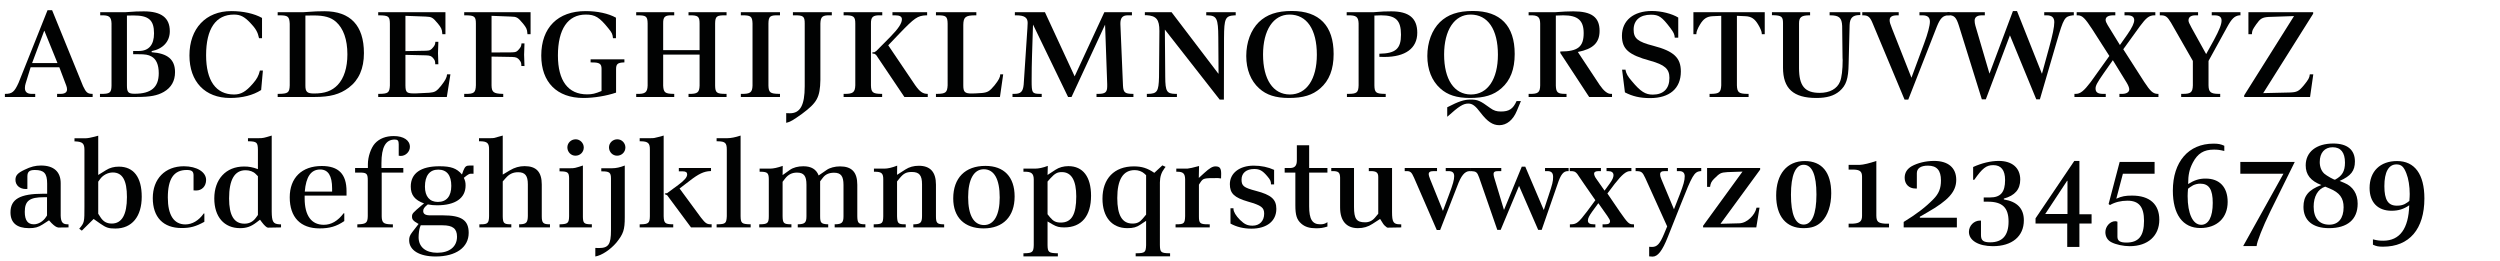 <?xml version="1.0" encoding="utf-8"?>
<!-- Generator: Adobe Illustrator 16.0.4, SVG Export Plug-In . SVG Version: 6.00 Build 0)  -->
<!DOCTYPE svg PUBLIC "-//W3C//DTD SVG 1.1//EN" "http://www.w3.org/Graphics/SVG/1.1/DTD/svg11.dtd">
<svg version="1.1" id="Ebene_1" xmlns="http://www.w3.org/2000/svg" xmlns:xlink="http://www.w3.org/1999/xlink" x="0px" y="0px"
	 width="690px" height="72px" viewBox="0 0 690 72" enable-background="new 0 0 690 72" xml:space="preserve">
<g>
	<rect x="1.419" y="1.418" fill="none" width="689.997" height="72.002"/>
	<path fill="#010202" d="M1.351,25.908h0.103c1.887,0,2.539-0.549,3.67-3.053l7.992-20.032h1.269l8.542,20.958
		c0.823,1.75,1.269,2.127,2.573,2.127h0.068v0.857h-9.811v-0.857h0.926c1.201,0,1.818-0.412,1.818-1.235
		c0-0.309-0.068-0.686-0.206-1.029l-1.921-5.077H8.451l-1.372,4.459c-0.137,0.412-0.206,0.857-0.206,1.269
		c0,1.063,0.617,1.612,1.852,1.612H9.72v0.857H1.351V25.908z M12.19,8.517l-3.327,8.884h6.998l-3.602-8.884H12.19z"/>
	<path fill="#010202" d="M27.693,25.908c2.641,0.034,3.053-0.274,3.087-2.298V6.493c-0.068-1.886-0.652-2.333-2.984-2.264h-0.138
		V3.371h6.86c2.71-0.206,3.705-0.24,5.146-0.24c4.871,0,7.203,1.784,7.203,5.488c0,2.812-1.852,4.871-5.008,5.488v0.309
		c4.425,0.309,6.449,2.024,6.449,5.488c0,2.436-1.029,4.253-3.087,5.454c-1.783,1.029-3.807,1.406-7.409,1.406H27.59v-0.857H27.693z
		 M37.161,25.873c4.562,0,6.654-1.783,6.654-5.66c0-2.333-0.686-3.91-2.023-4.63c-0.858-0.48-1.681-0.618-3.636-0.618h-1.406v-0.892
		h1.543c2.778,0,4.219-1.681,4.219-4.871c0-3.67-1.475-4.939-5.66-4.939c-0.377,0-1.063,0-1.818,0.034v19.312
		C35.034,25.462,35.411,25.873,37.161,25.873z"/>
	<path fill="#010202" d="M72.078,24.844c-2.229,1.441-5.214,2.195-8.575,2.195c-6.929,0-11.217-4.494-11.217-11.731
		c0-7.444,4.528-12.246,11.56-12.246c3.259,0,6.346,0.686,8.473,1.887v5.591h-0.823c-0.343-1.646-0.892-2.641-2.436-4.253
		c-1.646-1.715-2.744-2.264-4.493-2.264c-5.008,0-7.684,3.911-7.684,11.217c0,7.032,2.71,10.839,7.718,10.839
		c1.921,0,3.259-0.789,5.146-2.95c1.166-1.337,1.612-2.161,1.989-3.67h0.823L72.078,24.844z"/>
	<path fill="#010202" d="M89.536,3.097c7.169,0,10.908,3.945,10.908,11.56c0,4.288-1.406,7.443-4.185,9.536
		c-2.47,1.853-5.145,2.573-9.433,2.573H76.638v-0.857h0.206c2.641-0.035,3.053-0.309,3.121-2.367V6.562
		c-0.103-2.024-0.48-2.333-2.916-2.333h-0.412V3.371h6.998C86.963,3.131,87.992,3.097,89.536,3.097z M86.689,25.805
		c2.984,0,4.939-0.72,6.517-2.367c1.75-1.853,2.675-4.768,2.675-8.438c0-4.082-1.098-7.169-3.155-8.987
		c-1.407-1.235-3.19-1.75-6.209-1.75c-0.617,0-0.96,0-2.229,0.034v19.312C84.288,25.359,84.768,25.805,86.689,25.805z"/>
	<path fill="#010202" d="M122.086,9.443L122.052,9.1c-0.069-0.995-0.274-1.475-1.201-2.607c-1.44-1.715-1.715-1.852-3.396-1.921
		l-5.557-0.206v9.742l5.66-0.103c1.167-0.034,1.406-0.24,2.024-0.995c0.412-0.515,0.515-0.72,0.583-1.475h0.823l-0.103,3.122
		l0.103,3.087h-0.857c-0.034-0.96-0.103-1.063-0.48-1.578c-0.515-0.652-0.858-0.857-2.093-0.892l-5.66-0.137v8.438
		c0.034,2.058,0.343,2.264,3.053,2.195l3.567-0.172c1.509-0.137,1.956-0.377,3.19-1.886c1.201-1.543,1.612-2.298,1.681-3.19h0.926
		l-0.995,6.243h-18.935v-0.857h0.24c2.504-0.035,2.881-0.309,2.984-2.333V6.493c-0.034-1.989-0.377-2.229-3.019-2.264h-0.206V3.371
		h18.558v6.072H122.086z"/>
	<path fill="#010202" d="M135.668,23.575c0.034,1.852,0.549,2.264,3.019,2.333h0.206v0.857h-10.771v-0.857h0.24
		c2.47,0.034,2.916-0.309,2.984-2.401V6.493c0-1.955-0.412-2.264-2.984-2.264h-0.24V3.371h18.317v6.072h-0.858L145.547,9.1
		c-0.069-0.995-0.274-1.475-1.201-2.607c-1.44-1.715-1.715-1.886-3.396-1.921l-5.283-0.206v10.119l5.66-0.035
		c1.167-0.034,1.406-0.24,2.024-0.995c0.412-0.515,0.515-0.72,0.583-1.475h0.823l-0.103,3.122l0.103,3.122H143.9
		c-0.034-0.96-0.103-1.063-0.48-1.578c-0.515-0.652-0.858-0.892-2.093-0.926l-5.66-0.103V23.575z"/>
	<path fill="#010202" d="M163.176,17.229h-0.171v-0.858h9.33v0.858h-0.171c-1.681,0.068-2.127,0.446-2.127,1.852v6.483
		c-2.744,0.926-6.14,1.475-9.021,1.475c-7.306,0-11.628-4.356-11.628-11.697c0-7.718,4.562-12.28,12.246-12.28
		c3.259,0,6.277,0.652,8.37,1.818v5.66h-0.823c-0.103-1.132-0.309-1.543-1.235-2.676c-2.504-3.122-3.705-3.842-6.277-3.842
		c-4.939,0-7.684,4.013-7.684,11.286c0,6.997,2.812,10.736,8.061,10.736c1.441,0,2.229-0.206,3.979-0.926v-6.14
		C166.023,17.572,165.44,17.195,163.176,17.229z"/>
	<path fill="#010202" d="M175.592,25.908h0.171c2.298,0.068,2.916-0.412,2.984-2.298V6.493c-0.034-2.024-0.412-2.298-3.053-2.264
		h-0.103V3.371h10.496v0.858h-0.411c-2.161-0.069-2.676,0.377-2.642,2.264v7.341h10.051V6.493c0-1.955-0.412-2.298-2.813-2.264
		h-0.24V3.371h10.497v0.858h-0.206c-2.504-0.035-2.916,0.24-2.95,2.264v17.151c0.034,1.955,0.446,2.264,2.916,2.264h0.24v0.857
		h-10.497v-0.857h0.103c2.367,0.034,2.881-0.377,2.95-2.264v-8.575h-10.051v8.575c0.103,1.887,0.515,2.229,2.847,2.264h0.206v0.857
		h-10.496V25.908z"/>
	<path fill="#010202" d="M204.472,25.908h0.206c2.401,0.034,2.95-0.412,3.019-2.264V6.493c-0.068-1.989-0.48-2.298-2.984-2.264
		h-0.24V3.371h10.805v0.858h-0.206c-2.539-0.069-2.95,0.24-2.984,2.264v17.151c0.068,1.887,0.48,2.229,2.95,2.264h0.24v0.857
		h-10.805V25.908z"/>
	<path fill="#010202" d="M229.58,4.229h-0.343c-2.229-0.069-2.744,0.343-2.812,2.264v15.573c-0.103,4.802-0.892,6.243-5.042,9.33
		c-2.539,1.818-3.293,2.264-4.391,2.504v-2.675l1.029,0.034c2.847,0,4.082-2.229,4.082-7.443V6.493c0-1.989-0.377-2.298-2.916-2.264
		h-0.343V3.371h10.736V4.229z"/>
	<path fill="#010202" d="M232.837,25.908h0.206c2.401,0.034,2.95-0.446,3.019-2.367V6.493c0-1.955-0.48-2.298-2.984-2.264h-0.24
		V3.371h10.668v0.858h-0.412c-2.161-0.069-2.744,0.412-2.71,2.333v16.979c0.035,1.955,0.515,2.332,2.813,2.367h0.274v0.857h-10.634
		V25.908z M241.31,14.828l-0.515-0.034v-0.377h0.515l0.583-0.377l3.842-3.876c2.195-2.229,3.19-3.739,3.19-4.836
		c0-0.755-0.583-1.098-1.853-1.098h-0.755V3.371h9.57v0.858h-0.274c-2.367,0.103-3.19,0.686-7.478,5.145l-2.984,3.122l7.409,10.977
		c1.304,1.852,2.127,2.436,3.499,2.436v0.857h-6.449l-7.82-11.628L241.31,14.828z"/>
	<path fill="#010202" d="M258.322,25.908h0.309c2.367-0.035,2.813-0.377,2.916-2.367V6.562c-0.034-2.058-0.411-2.367-2.984-2.333
		h-0.24V3.371h11.148v0.858h-0.274c-2.71,0-3.293,0.48-3.327,2.641v16.671c0,1.852,0.412,2.264,2.333,2.264
		c0.343,0,0.686,0,1.063-0.034l1.75-0.103c1.612-0.171,2.092-0.48,3.43-2.058c1.235-1.543,1.612-2.298,1.612-3.087h0.823
		l-0.892,6.243h-17.666V25.908z"/>
	<path fill="#010202" d="M296.602,21.071l8.198-17.7h7.615v0.858h-1.166c-1.44,0-2.058,0.72-2.024,2.401l0.72,17.014
		c0.103,1.887,0.549,2.229,2.607,2.264h0.274v0.857h-10.188v-0.857h0.618c1.818-0.035,2.333-0.48,2.333-2.092v-0.618L305.005,6.87
		h-0.034l-9.227,19.895h-0.96l-9.639-19.929h-0.034l-0.274,8.609c-0.069,2.161-0.103,4.425-0.103,6.792
		c0,3.499,0.103,3.67,2.607,3.67h0.171v0.857h-8.061v-0.857h0.343c1.921,0.034,2.538-0.549,2.744-2.573l1.029-15.539l0.069-1.475
		c0-1.509-0.926-2.092-3.259-2.092h-0.274V3.371h8.301L296.602,21.071z"/>
	<path fill="#010202" d="M316.529,25.908h0.274c2.572-0.035,2.984-0.652,3.087-4.597l0.103-12.76c0-3.156-0.823-4.185-3.533-4.356
		h-0.48V3.371h7.375l12.897,16.945h0.068l-0.068-9.982c-0.035-5.282-0.412-6.037-3.053-6.105h-0.274V3.371h8.129v0.858h-0.206
		c-2.675,0.137-2.984,0.789-3.019,6.208l-0.034,17.048h-1.167L321.537,8.208h-0.034l0.103,13.069
		c0.034,3.945,0.412,4.562,2.744,4.631h0.48v0.857h-8.301V25.908z"/>
	<path fill="#010202" d="M368.082,14.896c0,4.219-1.199,7.341-3.703,9.502c-2.127,1.852-4.701,2.641-8.645,2.641
		c-3.637,0-6.209-0.823-8.199-2.641c-2.332-2.093-3.567-5.214-3.567-8.953c0-3.773,1.27-7.169,3.465-9.33
		c2.195-2.126,5.041-3.087,9.123-3.087C364.139,3.028,368.082,7.11,368.082,14.896z M348.6,15.068c0,6.86,2.777,11.011,7.408,11.011
		c4.598,0,7.443-4.219,7.443-10.977c0-6.998-2.777-11.08-7.545-11.08C351.445,4.023,348.6,8.311,348.6,15.068z"/>
	<path fill="#010202" d="M371.752,25.908h0.342c2.402,0,2.814-0.377,2.883-2.333V6.493c-0.068-1.852-0.652-2.298-2.951-2.264h-0.342
		V3.371h7.34c2.471-0.206,3.43-0.24,4.975-0.24c4.869,0,7.168,1.886,7.168,5.9c0,4.288-3.258,6.688-9.09,6.688
		c-0.309,0-0.754,0-1.371-0.034v-0.857c4.492-0.068,5.967-1.372,5.967-5.248c0-3.979-1.439-5.351-5.521-5.351
		c-0.412,0-1.064,0.034-1.818,0.068v19.278c0.035,1.955,0.445,2.298,2.779,2.333h0.342v0.857h-10.701V25.908z"/>
	<path fill="#010202" d="M418.057,14.896c0,4.219-1.199,7.341-3.703,9.502c-2.127,1.852-4.701,2.641-8.645,2.641
		c-3.637,0-6.209-0.823-8.199-2.641c-2.332-2.093-3.566-5.214-3.566-8.953c0-3.773,1.27-7.169,3.465-9.33
		c2.195-2.126,5.041-3.087,9.123-3.087C414.113,3.028,418.057,7.11,418.057,14.896z M398.574,15.068
		c0,6.86,2.777,11.011,7.408,11.011c4.598,0,7.443-4.219,7.443-10.977c0-6.998-2.777-11.08-7.545-11.08
		C401.42,4.023,398.574,8.311,398.574,15.068z M413.805,34.552c-1.818,0-3.293-0.995-5.18-3.465
		c-1.406-1.886-2.266-2.504-3.363-2.504c-1.406,0-2.572,0.721-5.762,3.602h-0.068v-2.572c3.189-1.646,4.664-2.127,6.414-2.127
		c1.99,0,2.641,0.274,5.453,2.333c0.996,0.72,1.75,0.96,2.951,0.96c2.264,0,3.361-0.72,4.322-2.881h1.199l-1.131,2.71
		C417.611,33.111,415.861,34.552,413.805,34.552z"/>
	<path fill="#010202" d="M421.898,25.908h0.342c2.266,0.034,2.814-0.412,2.848-2.333V6.493c-0.033-1.852-0.652-2.333-2.916-2.264
		h-0.273V3.371h7.271c2.264-0.171,3.533-0.24,5.043-0.24c5.076,0,7.271,1.612,7.271,5.385c0,3.259-1.783,5.008-6.002,5.831
		l6.037,9.125c1.131,1.646,2.195,2.47,3.086,2.436h0.309v0.857h-6.311l-7.959-12.143v-0.411c4.838,0,6.449-1.27,6.449-5.077
		c0-3.499-1.611-4.905-5.625-4.905c-0.447,0-1.236,0.034-2.059,0.068v19.346c0.068,1.887,0.514,2.264,2.641,2.264h0.309v0.857
		h-10.461V25.908z"/>
	<path fill="#010202" d="M448.617,19.219c0.205,1.098,0.617,1.853,1.783,3.19c2.402,2.881,3.74,3.705,5.764,3.705
		c2.949,0,4.596-1.646,4.596-4.596c0-2.504-1.27-3.636-5.352-4.768c-5.934-1.612-7.752-3.225-7.752-6.895
		c0-4.185,3.191-6.826,8.268-6.826c2.607,0,5.557,0.755,7.271,1.818v5.557h-0.961c-0.068-0.96-0.273-1.406-1.268-2.744
		c-2.299-3.019-3.123-3.602-5.318-3.602c-2.984,0-4.768,1.509-4.768,4.116c0,2.435,1.133,3.361,5.42,4.459
		c5.66,1.475,7.615,3.293,7.615,7.101c0,4.665-3.088,7.34-8.473,7.34c-2.779,0-4.836-0.48-6.963-1.578l-0.789-6.277H448.617z"/>
	<path fill="#010202" d="M471.838,25.908h0.379c2.297-0.035,2.744-0.412,2.846-2.367V4.366l-2.332,0.103
		c-1.646,0.069-2.607,0.721-3.566,2.367c-0.584,0.96-0.961,1.921-0.961,2.367v0.24h-0.824V3.371h19.689v6.072h-0.822v-0.24
		c0-0.446-0.379-1.406-0.961-2.367c-0.961-1.646-1.922-2.298-3.568-2.367l-2.332-0.103v19.175c0.068,1.955,0.516,2.332,2.848,2.367
		h0.377v0.857h-10.771V25.908z"/>
	<path fill="#010202" d="M499.586,3.371v0.858h-0.342c-2.094,0.034-2.711,0.549-2.711,2.229v12.314c0,4.939,1.578,6.86,5.729,6.86
		c2.744,0,4.803-1.132,5.592-3.122c0.445-1.098,0.721-3.259,0.721-5.934l-0.035-0.618l-0.102-8.781
		c-0.104-2.264-0.824-2.916-3.191-2.95h-0.273V3.371h8.473V4.16h-0.309c-1.785,0.034-2.574,0.823-2.643,2.71l-0.273,10.736
		c-0.068,4.15-0.686,5.969-2.504,7.546c-1.545,1.304-3.533,1.887-6.414,1.887c-6.348,0-9.193-2.607-9.193-8.37V6.355
		c0-1.749-0.447-2.092-2.676-2.161h-0.377V3.371H499.586z"/>
	<path fill="#010202" d="M524.043,3.371v0.858h-0.412c-1.406,0-2.092,0.412-2.092,1.337c0,0.515,0.137,1.029,0.652,2.298
		l5.35,13.549h0.035l3.498-9.467c0.996-2.675,1.578-4.871,1.578-5.968c0-1.201-0.65-1.75-2.092-1.75h-0.789V3.371h8.336v0.858
		h-0.344c-1.475,0.034-2.229,0.754-3.156,3.019l-7.924,20.238h-1.027l-8.852-21.164c-0.65-1.578-1.199-2.058-2.436-2.092h-0.377
		V3.371H524.043z"/>
	<path fill="#010202" d="M547.812,4.229h-0.789c-1.338,0-2.023,0.514-2.023,1.475c0,0.411,0.068,0.892,0.205,1.372l3.877,13.206
		h0.033l6.449-17.22h1.133l6.859,17.254h0.035l1.92-6.998c1.029-3.705,1.475-5.9,1.475-7.204c0-1.269-0.686-1.886-2.057-1.886
		h-0.721V3.371h8.164v0.858h-0.275c-2.264,0.309-2.504,0.686-4.424,7.238l-4.666,15.95h-0.994l-7.271-17.666l-6.656,17.666h-1.098
		l-6.346-20.375c-0.719-2.264-1.268-2.812-2.777-2.847h-0.377V3.371h10.324V4.229z"/>
	<path fill="#010202" d="M572.543,25.908h0.309c1.27,0.034,2.297-0.789,4.15-3.225l5.18-7.238l-4.768-7.443
		c-1.957-2.984-2.676-3.705-3.877-3.773h-0.377V3.371h10.668v0.858h-0.584c-1.338,0-2.092,0.446-2.092,1.269
		c0,0.343,0.205,0.857,0.549,1.406l3.396,5.522l2.057-2.916c1.305-1.886,1.887-3.122,1.887-3.945c0-0.892-0.617-1.337-1.92-1.337
		h-0.756V3.371h8.508v0.858h-0.344c-1.371,0.034-2.195,0.686-3.943,3.053l-4.562,6.312l5.762,8.987
		c1.715,2.607,2.402,3.225,3.602,3.328h0.344v0.857h-10.771v-0.857h0.721c1.234,0,1.99-0.48,1.99-1.269
		c0-0.412-0.275-1.098-0.688-1.784l-3.842-6.243l-2.572,3.67c-1.818,2.607-2.195,3.361-2.195,4.15c0,1.029,0.617,1.475,2.059,1.475
		h0.754v0.857h-8.643V25.908z"/>
	<path fill="#010202" d="M602.006,25.908h0.48c2.195,0,2.676-0.446,2.744-2.333v-6.758l-6.037-10.564
		c-0.996-1.646-1.51-2.024-2.779-2.024h-0.309V3.371h10.564v0.858h-0.719c-1.236,0-1.922,0.48-1.922,1.406
		c0,0.377,0.172,0.823,0.857,2.058l4.014,7.238l2.16-3.911c1.477-2.744,2.094-4.288,2.094-5.351c0-0.995-0.617-1.44-1.99-1.44
		h-0.721V3.371h7.924v0.858h-0.342c-1.305,0.206-2.059,0.892-3.363,3.293l-5.109,9.295v6.724c0.033,1.852,0.582,2.332,2.674,2.367
		h0.549v0.857h-10.77V25.908z"/>
	<path fill="#010202" d="M619.395,26.319L633.15,4.435l-7.066,0.24c-1.75,0.137-2.264,0.48-3.361,2.024
		c-1.062,1.543-1.133,1.681-1.201,2.744h-0.959V3.371h17.871v0.412l-13.789,21.918l7.305-0.171c1.99-0.068,2.504-0.309,3.91-1.989
		c1.305-1.612,1.545-2.059,1.646-3.019h0.961l-0.891,6.243h-18.182V26.319z"/>
	<path fill="#010202" d="M8.005,62.971c-3.361,0-5.111-1.476-5.111-4.356c0-3.636,2.607-5.146,9.021-5.146h1.098v-2.812
		c0-2.812-0.857-3.739-3.396-3.739c-1.509,0-2.058,0.48-2.058,1.784v3.43c-0.171,0.034-0.309,0.034-0.412,0.034
		c-1.715,0-2.881-1.028-2.881-2.538c0-1.2,0.617-1.887,2.504-2.778c1.75-0.857,3.019-1.166,4.562-1.166
		c3.499,0,5.42,1.715,5.42,4.871v8.986c0.068,1.784,0.549,2.367,1.921,2.367h0.24v0.857l-2.813,0.034
		c-0.549-0.068-1.132-0.48-1.887-1.234l-0.686-0.755l-1.749,1.132C10.543,62.73,9.652,62.971,8.005,62.971z M6.839,58.477
		c0,2.333,0.823,3.431,2.504,3.431c1.235,0,2.607-0.823,3.361-2.023l0.274-0.412V54.43h-0.823
		C8.143,54.43,6.839,55.424,6.839,58.477z"/>
	<path fill="#010202" d="M26.116,37.725l0.995-0.274v10.839l2.161-1.338c1.029-0.651,2.195-0.96,3.533-0.96
		c4.082,0,6.312,2.916,6.312,8.301c0,5.488-2.709,8.781-7.271,8.781c-1.853,0-2.504-0.206-4.151-1.338l-1.852-1.303l-3.259,3.224
		l-0.72-0.515c1.44-1.715,1.44-1.783,1.44-6.208V41.36c0-1.749-0.514-2.229-2.435-2.332h-0.309V38.17h2.881
		C24.161,38.17,25.121,37.999,26.116,37.725z M27.796,60.055c0.755,1.132,1.715,1.646,3.053,1.646c2.778,0,4.185-2.436,4.185-7.306
		c0-4.631-1.235-6.792-3.911-6.792c-1.372,0-2.778,0.755-3.567,1.921l-0.446,0.617v8.85L27.796,60.055z"/>
	<path fill="#010202" d="M50.125,62.937c-5.076,0-7.958-2.984-7.958-8.268c0-5.316,3.396-8.781,8.576-8.781
		c3.567,0,6.14,1.578,6.14,3.773c0,1.715-1.132,2.916-2.744,2.916c-0.172,0-0.446,0-0.721-0.034v-4.116
		c0-1.132-0.48-1.51-1.886-1.51c-3.567,0-5.214,2.436-5.214,7.615c0,4.837,1.681,7.409,4.836,7.409c1.887,0,3.705-1.063,5.077-3.019
		h0.171v2.298C54.036,62.524,52.527,62.937,50.125,62.937z"/>
	<path fill="#010202" d="M77.085,61.907h0.48v0.857l-3.636,0.068c-0.343-0.034-0.995-0.617-1.681-1.543l-0.48-0.652l-0.995,0.755
		c-1.475,1.132-2.744,1.578-4.494,1.578c-4.425,0-7.135-3.122-7.135-8.198c0-5.316,3.225-8.815,8.198-8.815
		c1.338,0,2.333,0.171,3.842,0.72v-5.351c-0.034-1.955-0.309-2.264-2.367-2.333h-0.377v-0.857h3.019c1.132,0,1.406-0.068,3.533-0.72
		v20.958C75.027,61.187,75.371,61.804,77.085,61.907z M67.79,46.985c-3.053,0-4.562,2.607-4.562,7.787
		c0,4.699,1.372,6.963,4.253,6.963c1.304,0,2.367-0.549,3.156-1.646l0.549-0.754V48.632l-0.618-0.617
		C69.951,47.363,68.887,46.985,67.79,46.985z"/>
	<path fill="#010202" d="M84.082,54.738c0,4.768,1.853,7.306,5.283,7.306c2.058,0,3.842-1.028,5.488-3.189h0.171v2.161
		c-2.161,1.475-4.047,2.023-6.826,2.023c-5.282,0-8.232-3.087-8.232-8.575c0-5.386,3.328-8.645,8.85-8.645
		c4.631,0,6.826,2.229,6.826,6.964v1.2h-11.56V54.738z M88.37,46.78c-2.539,0-3.911,1.989-4.253,6.105h7.546v-0.892
		C91.663,48.495,90.565,46.78,88.37,46.78z"/>
	<path fill="#010202" d="M98.625,61.907h0.274c2.161-0.068,2.573-0.446,2.607-2.264v-9.914c0-1.681-0.309-2.023-1.75-2.092h-1.75
		v-1.27h3.533v-1.063c0-2.058,0.857-4.527,1.955-5.728c1.235-1.338,2.984-2.024,5.18-2.024c2.71,0,4.459,1.166,4.459,2.984
		c0,1.338-1.166,2.504-2.538,2.504c-0.137,0-0.309-0.034-0.549-0.068v-3.156c0-0.994-0.274-1.303-1.098-1.303
		c-2.504,0-3.67,2.092-3.67,6.552v1.303h6.037v1.27h-5.968v12.04c0.034,1.749,0.48,2.161,2.401,2.229h0.686v0.857h-9.81V61.907z"/>
	<path fill="#010202" d="M129.976,47.946c-0.412-0.034-0.892,0.24-1.955,1.132c0.377,0.823,0.48,1.27,0.48,2.127
		c0,3.499-2.847,5.454-7.855,5.454c-0.995,0-1.578-0.068-2.573-0.24c-0.96,0.755-1.269,1.234-1.269,1.818
		c0,0.822,0.618,1.2,1.956,1.2h3.533c5.077,0,7.066,1.338,7.066,4.837c0,4.013-3.533,6.517-9.125,6.517
		c-4.493,0-7.306-1.715-7.306-4.493c0-0.857,0.206-1.372,0.857-2.229l1.75-2.265l-0.309-0.171c-1.132-0.617-1.509-1.063-1.509-1.818
		c0-0.857,0.137-1.028,2.847-3.293l0.48-0.377c-2.573-0.927-3.67-2.333-3.67-4.665c0-3.636,2.744-5.592,7.89-5.592
		c3.224,0,4.768,0.549,6.243,2.265l0.377-1.063c0.48-1.166,0.789-1.406,1.784-1.406h1.029v2.264H129.976z M115.535,65.475
		c0,2.676,1.921,4.288,5.146,4.288c3.396,0,5.454-1.682,5.454-4.426c0-2.229-1.166-3.155-3.979-3.155h-6.037l-0.24,0.617
		C115.706,63.279,115.535,64.583,115.535,65.475z M117.284,51.514c0,2.71,1.303,4.219,3.567,4.219c2.401,0,3.705-1.577,3.705-4.425
		c0-2.949-1.235-4.493-3.602-4.493C118.587,46.814,117.284,48.461,117.284,51.514z"/>
	<path fill="#010202" d="M132.307,61.907h0.446c1.852,0,2.195-0.343,2.229-2.264V41.326c0.034-1.784-0.48-2.298-2.367-2.333h-0.411
		v-0.857h3.19c0.789,0,0.995-0.034,1.989-0.343l1.372-0.377v10.771l1.956-1.166c1.303-0.789,2.641-1.167,4.082-1.167
		c3.225,0,4.734,1.612,4.734,5.077v8.747c0,1.783,0.343,2.195,1.989,2.229h0.274v0.857h-8.507v-0.857h0.309
		c1.681-0.068,2.059-0.515,2.093-2.299v-8.746c0-2.367-0.755-3.328-2.676-3.328c-1.406,0-2.436,0.48-3.43,1.612l-0.823,0.927v9.604
		c0.035,1.887,0.309,2.195,2.024,2.229h0.343v0.857h-8.815V61.907z"/>
	<path fill="#010202" d="M154.43,61.907h0.274c2.024-0.068,2.333-0.377,2.367-2.229V49.146c-0.034-1.543-0.377-1.817-2.367-1.852
		h-0.274v-0.858h2.916c1.235,0,1.338-0.034,3.533-0.754v14.201c0.034,1.715,0.343,1.989,2.161,2.023h0.309v0.857h-8.918V61.907z
		 M161.119,40.709c0,1.269-0.995,2.264-2.298,2.264c-1.235,0-2.229-1.029-2.229-2.298c0-1.235,1.029-2.23,2.298-2.23
		C160.089,38.444,161.119,39.474,161.119,40.709z"/>
	<path fill="#010202" d="M170.105,66.983c-1.681,1.955-4.014,3.499-5.797,3.808v-2.366c0.48,0.034,0.686,0.034,0.96,0.034
		c2.676,0,3.362-0.995,3.362-4.905V49.25c0-1.612-0.446-1.955-2.401-1.955h-0.274v-0.858h2.984c1.063,0,2.195-0.239,3.499-0.754
		v14.27C172.437,63.45,172.06,64.548,170.105,66.983z M172.609,40.709c0,1.269-1.029,2.264-2.298,2.264
		c-1.235,0-2.229-1.029-2.229-2.298c0-1.235,1.029-2.23,2.298-2.23C171.614,38.444,172.609,39.474,172.609,40.709z"/>
	<path fill="#010202" d="M176.552,61.907h0.309c2.092-0.034,2.47-0.343,2.504-2.229V41.326c0.034-1.818-0.515-2.298-2.504-2.333
		h-0.309v-0.857h3.087c0.857,0,0.96-0.034,2.024-0.309c0.309-0.068,0.926-0.274,1.509-0.412v22.262
		c0.068,1.887,0.377,2.195,2.435,2.229h0.206v0.857h-9.262V61.907z M190.719,62.765l-6.586-8.884l-0.618-0.274V53.4l0.618-0.103
		l3.087-2.265c1.75-1.304,2.436-2.126,2.436-2.915c0-0.549-0.377-0.823-1.201-0.823h-1.098v-0.927h8.884v0.857h-0.206
		c-1.749,0.069-3.224,0.755-5.728,2.71l-2.744,2.093l5.9,8.026c1.269,1.612,1.612,1.853,2.847,1.853h0.103v0.857H190.719z"/>
	<path fill="#010202" d="M197.784,61.907h0.206c2.264-0.034,2.504-0.274,2.607-2.229V41.326c0-1.887-0.446-2.298-2.504-2.333h-0.309
		v-0.857h3.019c0.892,0,2.195-0.24,3.602-0.72v22.262c0.034,1.921,0.343,2.161,2.539,2.229h0.24v0.857h-9.398V61.907z"/>
	<path fill="#010202" d="M209.549,61.907h0.206c2.092-0.034,2.435-0.309,2.435-2.264V49.387c-0.034-1.646-0.411-1.955-2.195-1.989
		h-0.343V46.54h2.847c0.96,0,2.058-0.24,3.533-0.755l-0.034,2.538l2.024-1.44c0.926-0.651,2.229-0.995,3.705-0.995
		c2.161,0,3.567,0.824,4.219,2.539l2.195-1.51c0.857-0.617,2.298-0.994,3.705-0.994c3.259,0,4.768,1.611,4.768,5.076v8.679
		c0.035,1.853,0.309,2.195,2.024,2.229h0.206v0.857h-8.473v-0.857h0.24c1.75-0.068,2.195-0.48,2.195-2.229v-8.61
		c0-2.47-0.72-3.396-2.607-3.396c-1.372,0-2.367,0.446-3.053,1.338l-0.789,1.029v9.639c0,1.817,0.274,2.126,2.023,2.229h0.206v0.857
		h-8.404v-0.857h0.206c1.75-0.068,2.195-0.48,2.195-2.229v-8.713c0-2.401-0.72-3.327-2.607-3.327c-1.372,0-2.401,0.515-3.293,1.646
		l-0.686,0.892v9.502c0.034,1.921,0.309,2.195,2.229,2.229h0.206v0.857h-8.884V61.907z"/>
	<path fill="#010202" d="M241.139,61.907h0.171c2.195-0.034,2.436-0.274,2.47-2.264V49.456c0-1.612-0.48-2.059-2.332-2.059h-0.24
		V46.54h2.881c0.926,0,2.126-0.274,3.533-0.823l-0.034,2.538l2.298-1.475c1.063-0.687,2.298-1.029,3.705-1.029
		c3.156,0,4.733,1.715,4.733,5.214v8.713c0,1.853,0.309,2.195,2.024,2.229h0.24v0.857h-8.507v-0.857h0.309
		c1.681-0.068,2.092-0.515,2.092-2.299v-8.746c0-2.47-0.754-3.396-2.812-3.396c-1.509,0-2.264,0.378-3.361,1.715l-0.721,0.893v9.604
		c0.069,1.955,0.309,2.229,2.161,2.229h0.24v0.857h-8.85V61.907z"/>
	<path fill="#010202" d="M280.036,54.224c0,5.557-3.19,8.815-8.575,8.815c-5.283,0-8.37-3.053-8.37-8.267
		c0-5.66,3.293-8.987,8.884-8.987C277.12,45.785,280.036,48.838,280.036,54.224z M267.207,54.43c0,4.974,1.543,7.684,4.391,7.684
		c2.744,0,4.322-2.778,4.322-7.615c0-5.077-1.543-7.786-4.391-7.786C268.785,46.712,267.207,49.524,267.207,54.43z"/>
	<path fill="#010202" d="M282.47,69.899h0.274c2.195-0.034,2.538-0.343,2.573-2.298V49.49c-0.035-1.612-0.652-2.127-2.573-2.093
		h-0.274V46.54h3.19c1.029,0,2.161-0.24,3.533-0.755l-0.069,2.504l2.195-1.44c0.995-0.651,2.23-0.995,3.567-0.995
		c4.014,0,6.243,2.95,6.243,8.164c0,5.626-2.641,8.747-7.375,8.747c-1.406,0-2.092-0.172-3.224-0.823l-1.407-0.823v6.552
		c0.035,1.921,0.343,2.161,2.573,2.229h0.274v0.857h-9.501V69.899z M289.811,59.986c0.926,1.098,1.646,1.44,2.984,1.44
		c2.95,0,4.253-2.195,4.253-7.203c0-4.459-1.338-6.724-3.979-6.724c-1.269,0-1.921,0.378-3.156,1.716l-0.789,0.892v9.021
		L289.811,59.986z"/>
	<path fill="#010202" d="M313.443,69.899h0.274c2.264-0.034,2.538-0.24,2.607-2.229v-6.724l-1.544,1.029
		c-1.098,0.755-2.023,0.995-3.636,0.995c-4.288,0-6.86-3.087-6.86-8.13c0-5.557,3.259-8.918,8.644-8.918
		c2.229,0,3.739,0.479,5.66,1.783l2.229-2.058l0.892,0.411l-0.274,0.343c-0.926,1.235-1.269,2.333-1.303,3.945V67.67
		c0.034,1.955,0.309,2.195,2.572,2.229h0.24v0.857h-9.501V69.899z M313.169,46.951c-3.19,0-4.802,2.607-4.802,7.718
		c0,4.769,1.372,7.032,4.185,7.032c1.27,0,1.99-0.343,2.881-1.406l0.892-1.063V48.358l-0.48-0.446
		C315.158,47.295,314.198,46.951,313.169,46.951z"/>
	<path fill="#010202" d="M324.453,61.907h0.137c2.195,0,2.436-0.206,2.504-2.229V49.456c-0.034-1.544-0.549-2.059-2.161-2.059
		h-0.274V46.54h3.053c0.515-0.034,1.578-0.274,3.225-0.721l-0.068,3.293l1.509-1.372c1.475-1.338,2.264-1.817,3.087-1.817
		c1.201,0,1.578,0.514,1.578,2.058l-0.034,1.27c-0.446-0.069-0.72-0.104-0.823-0.104c-3.979,0-4.116,0.034-4.905,1.235l-0.377,0.583
		v8.815c0,1.887,0.343,2.127,2.607,2.127h0.377v0.857h-9.433V61.907z"/>
	<path fill="#010202" d="M340.437,57.482v0.171c0,0.789,0.686,1.921,1.783,3.019c1.27,1.235,2.059,1.612,3.499,1.612
		c1.921,0,3.191-1.303,3.191-3.293c0-1.715-0.756-2.298-4.495-3.361c-3.773-1.098-4.974-2.264-4.974-4.803
		c0-3.053,2.676-5.11,6.585-5.11c2.059,0,3.98,0.411,5.627,1.166v4.014h-0.857c0-0.857-0.172-1.27-1.029-2.265
		c-1.305-1.543-2.127-1.989-3.602-1.989c-2.162,0-3.5,1.098-3.5,2.916c0,1.749,0.583,2.229,3.98,3.121
		c4.219,1.098,5.625,2.333,5.625,4.974c0,3.362-2.643,5.454-6.861,5.454c-2.195,0-4.116-0.479-5.797-1.406v-4.219H340.437z"/>
	<path fill="#010202" d="M361.326,46.368h5.043v1.27h-5.043v9.296c0,3.567,0.857,4.974,3.053,4.974c0.857,0,1.303-0.138,1.99-0.583
		v1.2c-1.201,0.377-1.922,0.48-3.123,0.48c-1.816,0-3.053-0.377-4.082-1.27c-1.234-1.063-1.646-2.332-1.646-5.076v-9.021h-2.949
		v-1.27h1.646c1.201-0.068,1.715-0.686,1.715-2.127v-4.15h3.396V46.368z"/>
	<path fill="#010202" d="M382.729,62.73c-0.412-0.309-0.754-0.617-0.994-0.995l-0.824-1.303l-2.127,1.371
		c-1.199,0.789-2.469,1.167-4.012,1.167c-3.156,0-4.906-2.024-4.906-5.694V49.01c-0.033-1.44-0.48-1.818-2.195-1.784h-0.24v-0.857
		h6.277v10.736c0,3.293,0.686,4.254,3.053,4.254c1.098,0,1.99-0.412,2.744-1.304l0.893-1.063V48.976
		c0.033-1.372-0.516-1.784-2.299-1.75h-0.309v-0.857h6.414v12.143c0,2.813,0.377,3.396,2.195,3.396h0.344v0.857l-3.738,0.068
		C382.969,62.833,382.832,62.799,382.729,62.73z"/>
	<path fill="#010202" d="M396.621,47.226h-0.859c-1.027,0-1.439,0.24-1.439,0.857c0,0.24,0.104,0.652,0.377,1.338l3.533,8.747h0.035
		l1.646-4.391c1.131-3.019,1.439-4.15,1.439-5.146c0-0.994-0.48-1.406-1.611-1.406h-0.721v-0.857h6.859v0.857h-0.309
		c-1.338,0.069-2.332,1.304-3.361,4.116l-4.732,12.144h-0.928l-6.277-14.441c-0.719-1.612-1.027-1.853-2.297-1.818h-0.275v-0.857
		h8.92V47.226z"/>
	<path fill="#010202" d="M414.354,47.226h-0.756c-1.029,0-1.371,0.206-1.371,0.823c0,0.274,0.068,0.618,0.172,0.961l2.674,8.85h0.07
		l4.869-11.868h0.961l5.076,11.902h0.07l1.303-3.944c1.062-3.19,1.234-3.876,1.234-5.111c0-1.132-0.48-1.612-1.578-1.612h-0.65
		v-0.857h6.516v0.857h-0.205c-1.234,0-1.99,0.927-2.881,3.671L425.5,63.45h-0.959l-5.283-12.143l-5.076,12.143h-0.926l-5.01-14.44
		c-0.549-1.51-0.822-1.715-2.229-1.784h-0.275v-0.857h8.611V47.226z"/>
	<path fill="#010202" d="M441.861,47.226h-0.617c-0.857,0-1.27,0.24-1.27,0.721c0,0.343,0.24,0.926,0.584,1.372l2.299,3.293
		l1.475-2.023c0.686-0.961,0.994-1.646,0.994-2.229c0-0.755-0.514-1.133-1.51-1.133h-0.41v-0.857h6.859v0.857h-0.344
		c-1.098,0-2.229,0.927-4.252,3.499l-2.025,2.676l3.432,5.042c2.229,3.19,2.537,3.465,3.67,3.465h0.24v0.857h-8.678v-0.857h0.686
		c0.961,0,1.371-0.24,1.371-0.857c0-0.309-0.172-0.617-0.754-1.476l-2.471-3.498l-1.68,2.298c-0.857,1.2-1.201,1.887-1.201,2.47
		c0,0.721,0.48,1.063,1.613,1.063h0.445v0.857h-7.031v-0.857h0.342c1.51-0.034,2.059-0.48,4.357-3.499l2.332-3.155l-2.949-4.254
		c-0.688-1.029-1.373-2.023-2.059-3.019c-0.516-0.617-0.857-0.755-1.818-0.755h-0.24v-0.857h8.609V47.226z"/>
	<path fill="#010202" d="M460.35,47.226h-0.857c-0.928,0-1.305,0.274-1.305,0.893c0,0.343,0.104,0.789,0.377,1.406l3.432,8.198
		h0.033l1.613-4.116c0.994-2.607,1.338-3.773,1.338-4.939c0-0.961-0.516-1.441-1.51-1.441h-0.652v-0.857h6.723v0.857h-0.24
		c-1.715,0.24-2.195,1.063-5.385,9.125l-3.602,9.056c-1.475,3.738-2.744,5.419-4.186,5.419c-0.273,0-0.273,0-0.959-0.068v-2.641
		c0.273,0.034,0.617,0.034,0.789,0.034c1.406,0,2.16-0.823,3.326-3.603l0.857-2.058l-6.037-13.344
		c-0.789-1.681-1.062-1.886-2.504-1.921h-0.172v-0.857h8.92V47.226z"/>
	<path fill="#010202" d="M470.055,62.318l10.875-14.955l-4.152,0.137c-1.885,0.138-2.057,0.24-3.738,1.887
		c-0.686,0.721-0.926,1.167-1.062,2.195h-0.824v-5.214h14.646v0.446L474.857,61.77l5.18-0.137c1.131-0.034,2.195-0.617,3.053-1.44
		c0.822-0.789,1.441-1.682,1.715-2.882h0.824l-0.893,5.454h-14.682V62.318z"/>
	<path fill="#010202" d="M505.42,53.332c0,3.327-0.961,6.174-2.607,7.82c-1.338,1.304-2.779,1.818-5.076,1.818
		c-4.77,0-7.514-3.293-7.514-9.021c0-5.9,2.984-9.502,7.891-9.502C502.846,44.447,505.42,47.569,505.42,53.332z M494.305,53.743
		c0,5.42,1.201,8.232,3.5,8.232c2.297,0,3.533-2.881,3.533-8.301s-1.201-8.198-3.533-8.198
		C495.541,45.477,494.305,48.393,494.305,53.743z"/>
	<path fill="#010202" d="M510.219,61.735h1.133c1.955-0.103,2.572-0.651,2.572-2.195V48.77c0-1.372-0.549-1.887-2.127-1.955h-1.578
		v-1.304h3.02c1.029-0.034,2.881-0.48,4.631-1.098V59.54c0.033,1.646,0.48,2.059,2.469,2.195h1.029v1.029h-11.148V61.735z"/>
	<path fill="#010202" d="M525.416,62.765v-1.51c3.43-2.092,5.967-4.013,8.129-6.208c1.578-1.578,2.16-3.053,2.16-5.248
		c0-2.778-1.131-4.082-3.602-4.082c-1.988,0-3.053,0.755-3.053,2.093v4.219h-0.412c-1.748,0-2.949-1.201-2.949-2.95
		c0-1.406,0.652-2.436,1.922-3.19c1.68-0.926,3.91-1.475,6.207-1.475c3.877,0,6.105,1.887,6.105,5.214
		c0,3.259-2.125,5.66-8.025,9.021l-2.023,1.166v0.274h10.221v2.676H525.416z"/>
	<path fill="#010202" d="M558.584,60.81c0,4.425-3.26,7.135-8.541,7.135c-3.98,0-6.621-1.578-6.621-3.945
		c0-1.715,1.406-3.121,3.053-3.121h0.275v4.014c0,1.475,0.65,1.989,2.537,1.989c3.396,0,5.076-1.921,5.076-5.729
		c0-3.842-1.715-5.488-5.693-5.488h-1.166v-1.166h1.75c2.914,0,4.15-1.44,4.15-4.803c0-2.744-1.098-4.116-3.26-4.116
		c-1.92,0-2.984,0.823-5.248,4.048h-0.309v-3.533c2.4-1.098,4.906-1.681,7.066-1.681c3.705,0,5.934,1.921,5.934,5.146
		c0,2.71-1.475,4.425-4.527,5.248v0.24C556.73,55.63,558.584,57.551,558.584,60.81z"/>
	<path fill="#010202" d="M573.916,68.15h-3.361v-6.449h-8.748v-1.44l10.703-15.848h1.406v14.716h3.361v2.572h-3.361V68.15z
		 M570.52,49.901l-6.037,9.158h6.141v-9.158H570.52z"/>
	<path fill="#010202" d="M585.92,47.946l-1.818,6.895c1.543-0.686,2.504-0.857,4.355-0.857c4.838,0,7.512,2.367,7.512,6.654
		c0,4.459-3.154,7.307-8.162,7.307c-1.785,0-3.842-0.446-5.078-1.098c-1.062-0.549-1.646-1.544-1.646-2.778
		c0-1.578,1.305-3.019,2.744-3.019c0.104,0,0.309,0.034,0.584,0.137v4.15c0,1.133,0.721,1.612,2.469,1.612
		c3.396,0,4.871-1.817,4.871-6.003c0-3.842-1.406-5.557-4.562-5.557c-1.816,0-3.463,0.412-4.836,1.201l-0.377-0.275l3.053-11.628
		h9.639v3.259H585.92z"/>
	<path fill="#010202" d="M611.027,41.292c-2.779,0-4.494,1.063-5.832,3.636c-0.926,1.784-1.268,3.361-1.268,5.865
		c1.748-1.098,3.086-1.509,4.836-1.509c3.842,0,6.07,2.367,6.07,6.448c0,4.391-2.949,7.204-7.545,7.204
		c-4.838,0-7.582-3.739-7.582-10.325c0-7.958,4.322-12.966,11.217-12.966c1.338,0,1.99,0.137,2.984,0.583v1.44
		C612.639,41.36,611.988,41.292,611.027,41.292z M603.789,54.12c0,4.871,1.441,7.924,3.74,7.924c2.023,0,3.189-2.16,3.189-6.037
		c0-3.738-1.029-5.316-3.465-5.316c-0.686,0-1.371,0.172-1.955,0.446c-0.412,0.205-1.371,0.892-1.406,0.96
		C603.824,53.058,603.789,53.469,603.789,54.12z"/>
	<path fill="#010202" d="M633.355,44.688l-6.723,13.618c-2.16,4.425-3.738,8.438-3.807,9.604h-3.705l11.113-19.964h-11.902v-3.259
		H633.355z"/>
	<path fill="#010202" d="M650.713,56.213c0,4.356-2.814,6.758-7.924,6.758c-4.461,0-7.033-2.127-7.033-5.866
		c0-3.019,1.373-4.699,4.939-6.037c-2.949-1.132-4.322-2.847-4.322-5.419c0-3.705,2.916-6.037,7.615-6.037
		c3.877,0,5.969,1.749,5.969,4.939c0,2.606-1.098,4.013-4.219,5.385l1.303,0.549C649.408,51.445,650.713,53.503,650.713,56.213z
		 M638.568,57.036c0,3.19,1.545,4.974,4.322,4.974c2.504,0,3.945-1.749,3.945-4.802c0-2.539-1.098-4.048-3.842-5.18l-1.234-0.515
		C639.736,52.165,638.568,54.224,638.568,57.036z M647.213,44.894c0-2.812-1.166-4.254-3.396-4.254
		c-2.229,0-3.566,1.544-3.566,4.082c0,1.338,0.445,2.47,1.27,3.225c0.617,0.549,2.744,1.749,2.949,1.646
		C646.424,48.563,647.213,47.261,647.213,44.894z"/>
	<path fill="#010202" d="M657.777,66.435c4.561,0,6.996-3.327,7.168-9.775c-1.543,1.063-3.018,1.509-4.871,1.509
		c-3.807,0-6.07-2.332-6.07-6.277c0-4.596,2.914-7.443,7.58-7.443c4.871,0,7.547,3.636,7.547,10.325
		c0,8.438-4.15,13.309-11.389,13.309c-1.303,0-1.852-0.103-2.812-0.549v-1.475C656.131,66.366,656.748,66.435,657.777,66.435z
		 M665.082,53.537c0-2.092-0.342-4.253-0.926-5.693c-0.721-1.853-1.406-2.47-2.744-2.47c-2.16,0-3.326,2.126-3.326,6.002
		c0,3.773,1.027,5.386,3.43,5.386c0.961,0,1.543-0.137,2.195-0.446c0.342-0.171,1.27-0.788,1.27-0.857
		C665.049,54.532,665.082,54.086,665.082,53.537z"/>
</g>
</svg>

